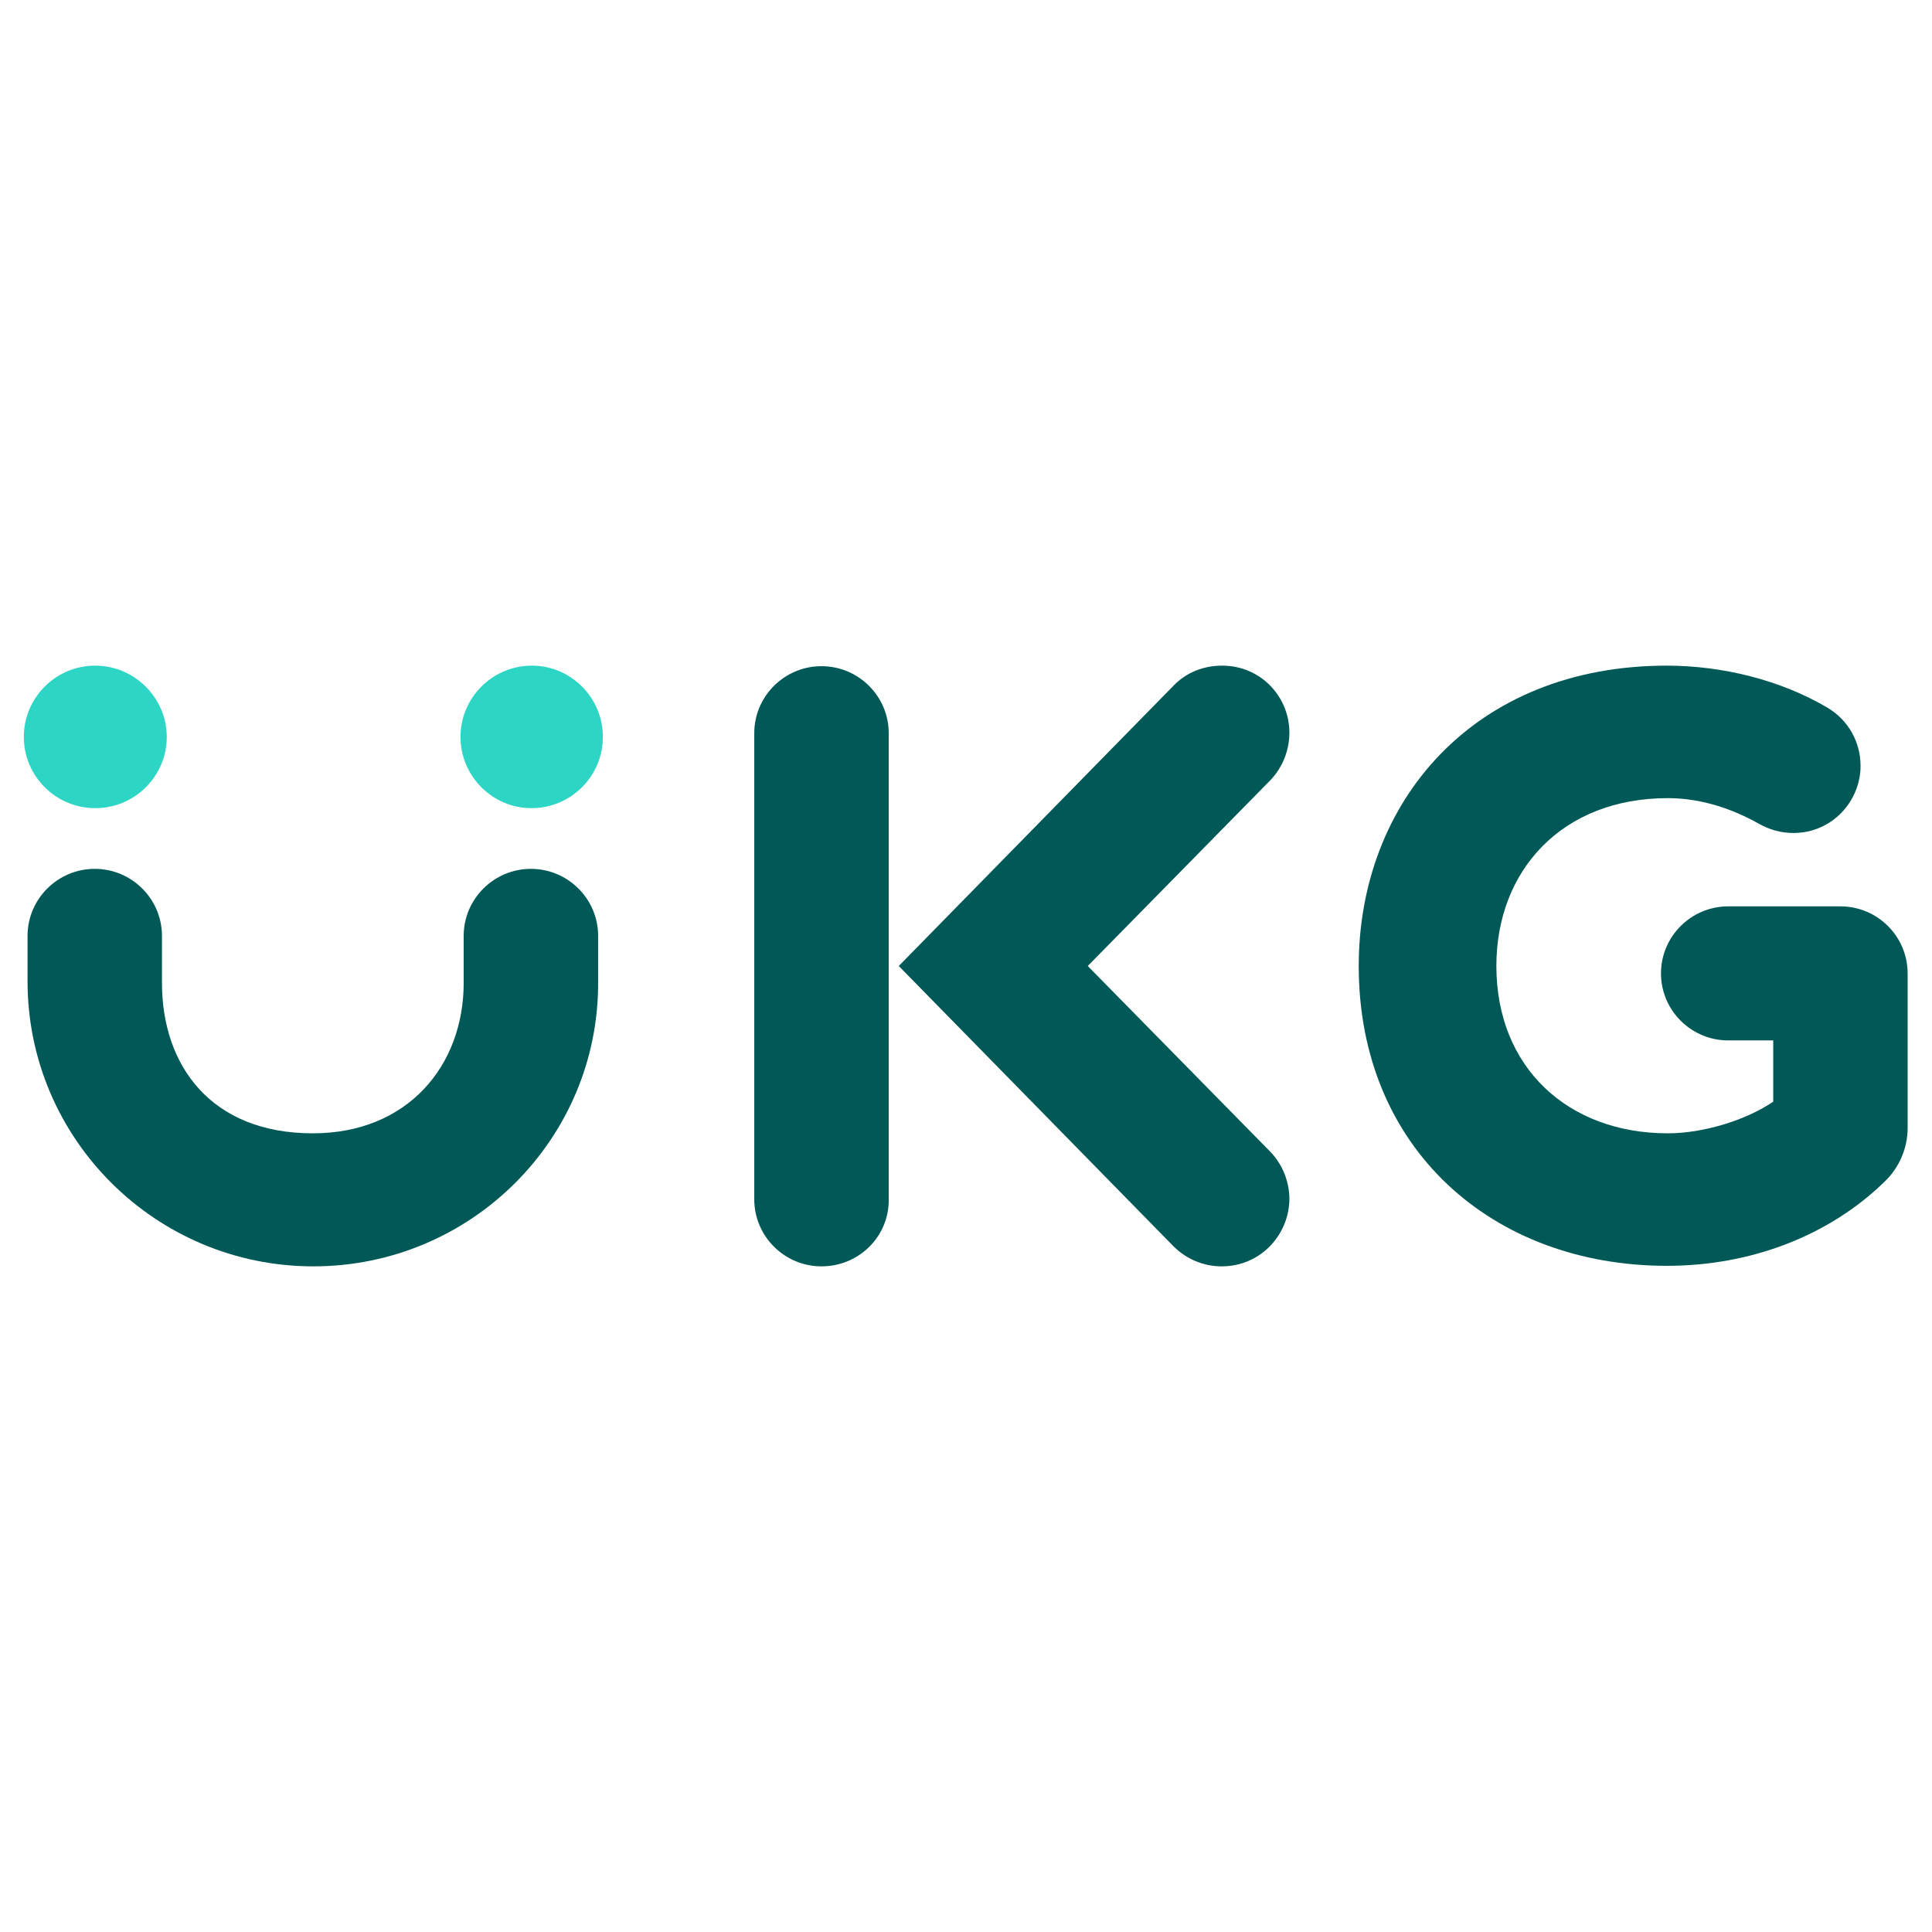 <svg width="54" height="54" viewBox="0 0 54 54" fill="none" xmlns="http://www.w3.org/2000/svg">
<path d="M34.146 35.395C33.657 35.395 33.169 35.203 32.799 34.834L25.121 27L32.799 19.166C33.169 18.782 33.657 18.605 34.16 18.605C35.24 18.605 36.039 19.475 36.039 20.479C36.039 20.951 35.862 21.438 35.507 21.807L30.403 27L35.507 32.193C35.862 32.562 36.039 33.049 36.039 33.521C36.025 34.525 35.226 35.395 34.146 35.395Z" fill="#005857"/>
<path d="M22.961 35.395C21.925 35.395 21.082 34.554 21.082 33.521V20.493C21.082 19.461 21.925 18.62 22.961 18.62C23.997 18.62 24.84 19.461 24.84 20.493V33.521C24.855 34.554 24.011 35.395 22.961 35.395Z" fill="#005857"/>
<path d="M46.588 35.38C41.721 35.38 37.977 32.105 37.977 27C37.977 22.412 41.188 18.605 46.588 18.605C48.127 18.605 49.769 19.003 51.086 19.785C51.677 20.139 52.003 20.759 52.003 21.408C52.003 22.382 51.219 23.282 50.124 23.282C49.784 23.282 49.458 23.193 49.147 23.016C48.437 22.618 47.564 22.308 46.617 22.308C43.659 22.308 41.824 24.329 41.824 27C41.824 29.848 43.836 31.677 46.617 31.677C47.609 31.677 48.807 31.308 49.562 30.792V29.08H48.304C47.269 29.08 46.425 28.239 46.425 27.207C46.425 26.174 47.269 25.333 48.304 25.333H51.441C52.476 25.333 53.319 26.174 53.319 27.207V31.529C53.319 32.09 53.083 32.636 52.683 33.02C51.13 34.539 48.94 35.38 46.588 35.38Z" fill="#005857"/>
<path d="M4.661 20.597C4.661 21.689 3.773 22.588 2.663 22.588C1.568 22.588 0.666 21.703 0.666 20.597C0.666 19.505 1.554 18.605 2.663 18.605C3.758 18.605 4.661 19.505 4.661 20.597Z" fill="#2CD5C4"/>
<path d="M16.851 20.597C16.851 21.689 15.963 22.588 14.854 22.588C13.759 22.588 12.871 21.689 12.871 20.597C12.871 19.505 13.759 18.605 14.868 18.605C15.963 18.605 16.851 19.505 16.851 20.597Z" fill="#2CD5C4"/>
<path d="M8.759 35.395C4.35 35.395 0.77 31.825 0.77 27.428V26.159C0.77 25.126 1.613 24.285 2.648 24.285C3.684 24.285 4.527 25.126 4.527 26.159V27.472C4.527 29.788 5.903 31.677 8.744 31.677C11.392 31.677 12.96 29.788 12.96 27.472V26.159C12.96 25.126 13.803 24.285 14.839 24.285C15.875 24.285 16.718 25.126 16.718 26.159V27.428C16.748 31.825 13.167 35.395 8.759 35.395Z" fill="#005857"/>
</svg>
